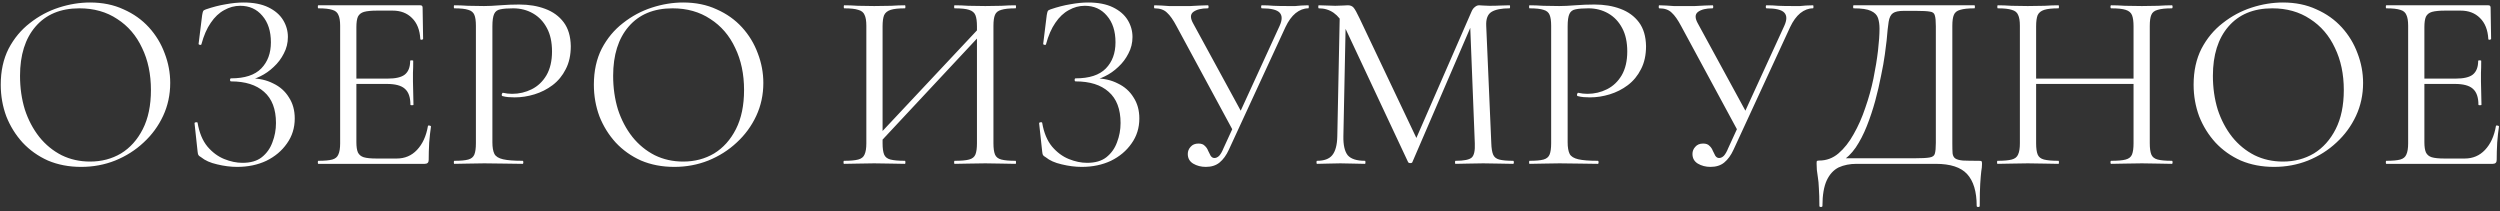 <?xml version="1.0" encoding="UTF-8"?> <svg xmlns="http://www.w3.org/2000/svg" width="473" height="40" viewBox="0 0 473 40" fill="none"><rect x="0" y="0" width="473" height="40" fill="#333333" stroke="none"/><path d="M15.357 31.576C13.053 31.576 10.957 31.176 9.069 30.376C7.213 29.544 5.613 28.408 4.269 26.968C2.957 25.528 1.933 23.88 1.197 22.024C0.493 20.136 0.141 18.136 0.141 16.024C0.141 13.432 0.637 11.16 1.629 9.208C2.653 7.256 3.997 5.64 5.661 4.36C7.325 3.048 9.149 2.072 11.133 1.432C13.117 0.792 15.085 0.472 17.037 0.472C19.405 0.472 21.517 0.904 23.373 1.768C25.261 2.6 26.861 3.736 28.173 5.176C29.485 6.616 30.477 8.248 31.149 10.072C31.853 11.896 32.205 13.768 32.205 15.688C32.205 17.928 31.757 20.008 30.861 21.928C29.965 23.848 28.733 25.528 27.165 26.968C25.629 28.408 23.837 29.544 21.789 30.376C19.773 31.176 17.629 31.576 15.357 31.576ZM17.037 30.568C19.213 30.568 21.165 30.056 22.893 29.032C24.621 27.976 25.997 26.44 27.021 24.424C28.045 22.408 28.557 19.944 28.557 17.032C28.557 14.024 27.997 11.368 26.877 9.064C25.789 6.728 24.221 4.904 22.173 3.592C20.157 2.248 17.773 1.576 15.021 1.576C11.469 1.576 8.701 2.728 6.717 5.032C4.765 7.304 3.789 10.408 3.789 14.344C3.789 16.616 4.093 18.744 4.701 20.728C5.341 22.68 6.253 24.408 7.437 25.912C8.621 27.384 10.029 28.536 11.661 29.368C13.293 30.168 15.085 30.568 17.037 30.568ZM45.878 30.808C47.414 30.808 48.63 30.456 49.526 29.752C50.454 29.016 51.126 28.072 51.542 26.92C51.99 25.768 52.214 24.552 52.214 23.272C52.214 20.648 51.462 18.68 49.958 17.368C48.486 16.056 46.406 15.4 43.718 15.4C43.59 15.4 43.526 15.304 43.526 15.112C43.526 14.92 43.59 14.824 43.718 14.824C46.31 14.824 48.214 14.2 49.43 12.952C50.646 11.704 51.254 10.056 51.254 8.008C51.254 5.896 50.71 4.216 49.622 2.968C48.566 1.72 47.174 1.096 45.446 1.096C44.39 1.096 43.382 1.368 42.422 1.912C41.462 2.424 40.614 3.224 39.878 4.312C39.142 5.368 38.55 6.728 38.102 8.392C38.07 8.488 37.974 8.52 37.814 8.488C37.654 8.456 37.574 8.392 37.574 8.296L38.246 2.872C38.31 2.488 38.374 2.232 38.438 2.104C38.502 1.976 38.678 1.864 38.966 1.768C40.278 1.32 41.526 1 42.71 0.808C43.926 0.584 45.046 0.472 46.07 0.472C47.958 0.472 49.526 0.776 50.774 1.384C52.022 1.992 52.95 2.792 53.558 3.784C54.166 4.776 54.47 5.848 54.47 7C54.47 8.12 54.214 9.16 53.702 10.12C53.222 11.08 52.582 11.928 51.782 12.664C51.014 13.4 50.166 13.992 49.238 14.44C48.342 14.888 47.494 15.144 46.694 15.208L47.366 14.824C48.998 14.824 50.438 15.144 51.686 15.784C52.966 16.392 53.958 17.272 54.662 18.424C55.398 19.544 55.766 20.872 55.766 22.408C55.766 24.2 55.27 25.784 54.278 27.16C53.318 28.536 52.022 29.624 50.39 30.424C48.758 31.192 46.918 31.576 44.87 31.576C43.654 31.576 42.39 31.416 41.078 31.096C39.798 30.808 38.79 30.36 38.054 29.752C37.766 29.592 37.59 29.448 37.526 29.32C37.462 29.192 37.414 28.968 37.382 28.648L36.806 23.32C36.806 23.224 36.886 23.16 37.046 23.128C37.238 23.096 37.35 23.128 37.382 23.224C37.702 25.112 38.326 26.616 39.254 27.736C40.182 28.824 41.238 29.608 42.422 30.088C43.606 30.568 44.758 30.808 45.878 30.808ZM80.34 31H60.228C60.164 31 60.132 30.904 60.132 30.712C60.132 30.52 60.164 30.424 60.228 30.424C61.412 30.424 62.292 30.344 62.868 30.184C63.444 30.024 63.828 29.704 64.02 29.224C64.244 28.744 64.356 28.04 64.356 27.112V4.888C64.356 3.96 64.244 3.272 64.02 2.824C63.828 2.344 63.444 2.024 62.868 1.864C62.292 1.672 61.412 1.576 60.228 1.576C60.164 1.576 60.132 1.48 60.132 1.288C60.132 1.096 60.164 1 60.228 1H79.524C79.812 1 79.956 1.144 79.956 1.432L80.052 7.336C80.052 7.432 79.956 7.496 79.764 7.528C79.604 7.528 79.524 7.48 79.524 7.384C79.428 5.656 78.9 4.328 77.94 3.4C77.012 2.472 75.796 2.008 74.292 2.008H71.364C70.276 2.008 69.444 2.088 68.868 2.248C68.324 2.408 67.94 2.712 67.716 3.16C67.524 3.608 67.428 4.264 67.428 5.128V26.92C67.428 27.752 67.524 28.392 67.716 28.84C67.94 29.288 68.308 29.592 68.82 29.752C69.364 29.912 70.164 29.992 71.22 29.992H75.06C76.596 29.992 77.876 29.448 78.9 28.36C79.956 27.24 80.644 25.736 80.964 23.848C80.964 23.752 81.06 23.72 81.252 23.752C81.444 23.784 81.54 23.848 81.54 23.944C81.412 24.776 81.3 25.784 81.204 26.968C81.14 28.152 81.108 29.256 81.108 30.28C81.108 30.76 80.852 31 80.34 31ZM77.652 19.816C77.652 18.408 77.3 17.4 76.596 16.792C75.924 16.184 74.788 15.88 73.188 15.88H65.988V14.872H73.332C74.868 14.872 75.956 14.616 76.596 14.104C77.268 13.56 77.604 12.696 77.604 11.512C77.604 11.448 77.7 11.416 77.892 11.416C78.084 11.416 78.18 11.448 78.18 11.512C78.18 12.472 78.164 13.224 78.132 13.768C78.132 14.28 78.132 14.824 78.132 15.4C78.132 16.136 78.148 16.856 78.18 17.56C78.212 18.264 78.228 19.016 78.228 19.816C78.228 19.88 78.132 19.912 77.94 19.912C77.748 19.912 77.652 19.88 77.652 19.816ZM93.161 26.92C93.161 27.88 93.289 28.616 93.545 29.128C93.801 29.608 94.345 29.944 95.177 30.136C96.009 30.328 97.241 30.424 98.873 30.424C98.969 30.424 99.017 30.52 99.017 30.712C99.017 30.904 98.969 31 98.873 31C97.849 31 96.729 30.984 95.513 30.952C94.329 30.92 93.033 30.904 91.625 30.904C90.569 30.904 89.545 30.92 88.553 30.952C87.593 30.984 86.729 31 85.961 31C85.897 31 85.865 30.904 85.865 30.712C85.865 30.52 85.897 30.424 85.961 30.424C87.145 30.424 88.025 30.344 88.601 30.184C89.177 30.024 89.561 29.704 89.753 29.224C89.945 28.744 90.041 28.04 90.041 27.112V4.888C90.041 3.96 89.945 3.272 89.753 2.824C89.561 2.344 89.177 2.024 88.601 1.864C88.025 1.672 87.145 1.576 85.961 1.576C85.897 1.576 85.865 1.48 85.865 1.288C85.865 1.096 85.897 1 85.961 1C86.729 1 87.593 1.032 88.553 1.096C89.513 1.128 90.521 1.144 91.577 1.144C92.409 1.144 93.417 1.096 94.601 1C95.817 0.904 97.033 0.856 98.249 0.856C100.073 0.856 101.705 1.128 103.145 1.672C104.617 2.216 105.785 3.064 106.649 4.216C107.513 5.368 107.961 6.872 107.993 8.728C107.993 10.424 107.673 11.88 107.033 13.096C106.425 14.312 105.593 15.32 104.537 16.12C103.513 16.888 102.377 17.464 101.129 17.848C99.881 18.232 98.633 18.424 97.385 18.424C97.001 18.424 96.601 18.408 96.185 18.376C95.801 18.344 95.433 18.28 95.081 18.184C94.953 18.152 94.905 18.04 94.937 17.848C95.001 17.624 95.081 17.528 95.177 17.56C95.465 17.624 95.753 17.672 96.041 17.704C96.361 17.736 96.649 17.752 96.905 17.752C98.217 17.752 99.449 17.464 100.601 16.888C101.753 16.312 102.681 15.432 103.385 14.248C104.089 13.032 104.441 11.528 104.441 9.736C104.441 7.976 104.121 6.504 103.481 5.32C102.841 4.104 101.961 3.176 100.841 2.536C99.721 1.896 98.473 1.576 97.097 1.576C96.041 1.576 95.225 1.64 94.649 1.768C94.105 1.864 93.721 2.152 93.497 2.632C93.273 3.112 93.161 3.896 93.161 4.984V26.92ZM127.576 31.576C125.272 31.576 123.176 31.176 121.288 30.376C119.432 29.544 117.832 28.408 116.488 26.968C115.176 25.528 114.152 23.88 113.416 22.024C112.712 20.136 112.36 18.136 112.36 16.024C112.36 13.432 112.856 11.16 113.848 9.208C114.872 7.256 116.216 5.64 117.88 4.36C119.544 3.048 121.368 2.072 123.352 1.432C125.336 0.792 127.304 0.472 129.256 0.472C131.624 0.472 133.736 0.904 135.592 1.768C137.48 2.6 139.08 3.736 140.392 5.176C141.704 6.616 142.696 8.248 143.368 10.072C144.072 11.896 144.424 13.768 144.424 15.688C144.424 17.928 143.976 20.008 143.08 21.928C142.184 23.848 140.952 25.528 139.384 26.968C137.848 28.408 136.056 29.544 134.008 30.376C131.992 31.176 129.848 31.576 127.576 31.576ZM129.256 30.568C131.432 30.568 133.384 30.056 135.112 29.032C136.84 27.976 138.216 26.44 139.24 24.424C140.264 22.408 140.776 19.944 140.776 17.032C140.776 14.024 140.216 11.368 139.096 9.064C138.008 6.728 136.44 4.904 134.392 3.592C132.376 2.248 129.992 1.576 127.24 1.576C123.688 1.576 120.92 2.728 118.936 5.032C116.984 7.304 116.008 10.408 116.008 14.344C116.008 16.616 116.312 18.744 116.92 20.728C117.56 22.68 118.472 24.408 119.656 25.912C120.84 27.384 122.248 28.536 123.88 29.368C125.512 30.168 127.304 30.568 129.256 30.568ZM165.928 27.544L165.112 26.776L186.232 4.264L187 4.984L165.928 27.544ZM159.688 31C159.624 31 159.592 30.904 159.592 30.712C159.592 30.52 159.624 30.424 159.688 30.424C160.872 30.424 161.768 30.344 162.376 30.184C162.984 30.024 163.384 29.704 163.576 29.224C163.8 28.744 163.912 28.04 163.912 27.112V4.888C163.912 3.96 163.8 3.272 163.576 2.824C163.384 2.344 162.984 2.024 162.376 1.864C161.8 1.672 160.92 1.576 159.736 1.576C159.672 1.576 159.64 1.48 159.64 1.288C159.64 1.096 159.672 1 159.736 1C160.504 1 161.368 1.032 162.328 1.096C163.32 1.128 164.344 1.144 165.4 1.144C166.584 1.144 167.656 1.128 168.616 1.096C169.576 1.032 170.44 1 171.208 1C171.272 1 171.304 1.096 171.304 1.288C171.304 1.48 171.272 1.576 171.208 1.576C170.024 1.576 169.128 1.672 168.52 1.864C167.912 2.056 167.496 2.392 167.272 2.872C167.08 3.352 166.984 4.056 166.984 4.984V27.112C166.984 28.04 167.08 28.744 167.272 29.224C167.464 29.704 167.864 30.024 168.472 30.184C169.112 30.344 170.024 30.424 171.208 30.424C171.272 30.424 171.304 30.52 171.304 30.712C171.304 30.904 171.272 31 171.208 31C170.408 31 169.528 30.984 168.568 30.952C167.64 30.92 166.584 30.904 165.4 30.904C164.344 30.904 163.32 30.92 162.328 30.952C161.336 30.984 160.456 31 159.688 31ZM180.616 31C180.552 31 180.52 30.904 180.52 30.712C180.52 30.52 180.552 30.424 180.616 30.424C181.864 30.424 182.776 30.344 183.352 30.184C183.96 30.024 184.36 29.704 184.552 29.224C184.744 28.744 184.84 28.04 184.84 27.112V4.984C184.84 4.056 184.744 3.352 184.552 2.872C184.36 2.392 183.96 2.056 183.352 1.864C182.776 1.672 181.864 1.576 180.616 1.576C180.552 1.576 180.52 1.48 180.52 1.288C180.52 1.096 180.552 1 180.616 1C181.416 1 182.28 1.032 183.208 1.096C184.168 1.128 185.24 1.144 186.424 1.144C187.48 1.144 188.504 1.128 189.496 1.096C190.488 1.032 191.368 1 192.136 1C192.2 1 192.232 1.096 192.232 1.288C192.232 1.48 192.2 1.576 192.136 1.576C190.952 1.576 190.056 1.672 189.448 1.864C188.84 2.024 188.44 2.344 188.248 2.824C188.056 3.272 187.96 3.96 187.96 4.888V27.112C187.96 28.04 188.056 28.744 188.248 29.224C188.44 29.704 188.84 30.024 189.448 30.184C190.056 30.344 190.952 30.424 192.136 30.424C192.2 30.424 192.232 30.52 192.232 30.712C192.232 30.904 192.2 31 192.136 31C191.368 31 190.488 30.984 189.496 30.952C188.504 30.92 187.48 30.904 186.424 30.904C185.24 30.904 184.168 30.92 183.208 30.952C182.28 30.984 181.416 31 180.616 31ZM205.675 30.808C207.211 30.808 208.427 30.456 209.323 29.752C210.251 29.016 210.923 28.072 211.339 26.92C211.787 25.768 212.011 24.552 212.011 23.272C212.011 20.648 211.259 18.68 209.755 17.368C208.283 16.056 206.203 15.4 203.515 15.4C203.387 15.4 203.323 15.304 203.323 15.112C203.323 14.92 203.387 14.824 203.515 14.824C206.107 14.824 208.011 14.2 209.227 12.952C210.443 11.704 211.051 10.056 211.051 8.008C211.051 5.896 210.507 4.216 209.419 2.968C208.363 1.72 206.971 1.096 205.243 1.096C204.187 1.096 203.179 1.368 202.219 1.912C201.259 2.424 200.411 3.224 199.675 4.312C198.939 5.368 198.347 6.728 197.899 8.392C197.867 8.488 197.771 8.52 197.611 8.488C197.451 8.456 197.371 8.392 197.371 8.296L198.043 2.872C198.107 2.488 198.171 2.232 198.235 2.104C198.299 1.976 198.475 1.864 198.763 1.768C200.075 1.32 201.323 1 202.507 0.808C203.723 0.584 204.843 0.472 205.867 0.472C207.755 0.472 209.323 0.776 210.571 1.384C211.819 1.992 212.747 2.792 213.355 3.784C213.963 4.776 214.267 5.848 214.267 7C214.267 8.12 214.011 9.16 213.499 10.12C213.019 11.08 212.379 11.928 211.579 12.664C210.811 13.4 209.963 13.992 209.035 14.44C208.139 14.888 207.291 15.144 206.491 15.208L207.163 14.824C208.795 14.824 210.235 15.144 211.483 15.784C212.763 16.392 213.755 17.272 214.459 18.424C215.195 19.544 215.563 20.872 215.563 22.408C215.563 24.2 215.067 25.784 214.075 27.16C213.115 28.536 211.819 29.624 210.187 30.424C208.555 31.192 206.715 31.576 204.667 31.576C203.451 31.576 202.187 31.416 200.875 31.096C199.595 30.808 198.587 30.36 197.851 29.752C197.563 29.592 197.387 29.448 197.323 29.32C197.259 29.192 197.211 28.968 197.179 28.648L196.603 23.32C196.603 23.224 196.683 23.16 196.843 23.128C197.035 23.096 197.147 23.128 197.179 23.224C197.499 25.112 198.123 26.616 199.051 27.736C199.979 28.824 201.035 29.608 202.219 30.088C203.403 30.568 204.555 30.808 205.675 30.808ZM228.137 31.576C227.241 31.576 226.441 31.368 225.737 30.952C225.065 30.536 224.729 29.928 224.729 29.128C224.729 28.616 224.905 28.168 225.257 27.784C225.609 27.368 226.105 27.16 226.745 27.16C227.289 27.16 227.689 27.304 227.945 27.592C228.233 27.848 228.441 28.152 228.569 28.504C228.729 28.856 228.889 29.176 229.049 29.464C229.241 29.752 229.481 29.896 229.769 29.896C230.089 29.896 230.393 29.752 230.681 29.464C230.969 29.144 231.241 28.664 231.497 28.024L242.105 4.888C242.617 3.768 242.617 2.936 242.105 2.392C241.593 1.848 240.473 1.576 238.745 1.576C238.649 1.576 238.601 1.48 238.601 1.288C238.601 1.096 238.649 1 238.745 1C239.513 1 240.249 1.032 240.953 1.096C241.657 1.128 242.569 1.144 243.689 1.144C244.233 1.144 244.697 1.144 245.081 1.144C245.465 1.112 245.833 1.08 246.185 1.048C246.569 1.016 247.017 1 247.529 1C247.593 1 247.625 1.096 247.625 1.288C247.625 1.48 247.593 1.576 247.529 1.576C246.697 1.576 245.897 1.88 245.129 2.488C244.393 3.096 243.753 3.976 243.209 5.128L232.505 28.312C232.025 29.368 231.433 30.184 230.729 30.76C230.057 31.304 229.193 31.576 228.137 31.576ZM233.465 25.048L222.617 4.984C221.977 3.768 221.369 2.904 220.793 2.392C220.249 1.848 219.465 1.576 218.441 1.576C218.377 1.576 218.345 1.48 218.345 1.288C218.345 1.096 218.377 1 218.441 1C218.921 1 219.369 1.016 219.785 1.048C220.233 1.08 220.697 1.112 221.177 1.144C221.689 1.144 222.233 1.144 222.809 1.144C223.737 1.144 224.537 1.144 225.209 1.144C225.913 1.112 226.521 1.08 227.033 1.048C227.577 1.016 228.073 1 228.521 1C228.617 1 228.665 1.096 228.665 1.288C228.665 1.48 228.617 1.576 228.521 1.576C227.305 1.576 226.393 1.8 225.785 2.248C225.177 2.696 225.177 3.448 225.785 4.504L235.097 21.592L233.465 25.048ZM253.017 25.768L253.497 2.104L254.649 2.2L254.169 25.768C254.137 27.432 254.409 28.632 254.985 29.368C255.593 30.072 256.681 30.424 258.249 30.424C258.313 30.424 258.345 30.52 258.345 30.712C258.345 30.904 258.313 31 258.249 31C257.545 31 256.809 30.984 256.041 30.952C255.305 30.92 254.489 30.904 253.593 30.904C252.761 30.904 251.977 30.92 251.241 30.952C250.505 30.984 249.817 31 249.177 31C249.113 31 249.081 30.904 249.081 30.712C249.081 30.52 249.113 30.424 249.177 30.424C250.521 30.424 251.481 30.072 252.057 29.368C252.665 28.632 252.985 27.432 253.017 25.768ZM286.281 30.424C286.377 30.424 286.425 30.52 286.425 30.712C286.425 30.904 286.377 31 286.281 31C285.513 31 284.633 30.984 283.641 30.952C282.681 30.92 281.673 30.904 280.617 30.904C279.593 30.904 278.633 30.92 277.737 30.952C276.873 30.984 276.089 31 275.385 31C275.321 31 275.289 30.904 275.289 30.712C275.289 30.52 275.321 30.424 275.385 30.424C276.985 30.424 278.009 30.216 278.457 29.8C278.905 29.384 279.097 28.488 279.033 27.112L278.121 3.928L279.705 1.72L267.225 30.664C267.193 30.792 267.065 30.856 266.841 30.856C266.617 30.856 266.473 30.792 266.409 30.664L254.361 4.984C253.273 2.712 251.657 1.576 249.513 1.576C249.449 1.576 249.417 1.48 249.417 1.288C249.417 1.096 249.449 1 249.513 1C250.025 1 250.569 1.016 251.145 1.048C251.753 1.08 252.249 1.096 252.633 1.096C253.145 1.096 253.609 1.08 254.025 1.048C254.473 1.016 254.809 1 255.033 1C255.481 1 255.833 1.144 256.089 1.432C256.345 1.72 256.729 2.408 257.241 3.496L268.185 26.536L266.697 29.032L278.409 2.2C278.569 1.816 278.777 1.528 279.033 1.336C279.289 1.112 279.561 1 279.849 1C280.041 1 280.297 1.016 280.617 1.048C280.937 1.08 281.321 1.096 281.769 1.096C282.633 1.096 283.337 1.08 283.881 1.048C284.425 1.016 285.001 1 285.609 1C285.673 1 285.705 1.096 285.705 1.288C285.705 1.48 285.673 1.576 285.609 1.576C284.073 1.576 282.937 1.8 282.201 2.248C281.465 2.696 281.129 3.576 281.193 4.888L282.153 27.112C282.185 28.04 282.297 28.744 282.489 29.224C282.681 29.704 283.065 30.024 283.641 30.184C284.249 30.344 285.129 30.424 286.281 30.424ZM296.599 26.92C296.599 27.88 296.727 28.616 296.983 29.128C297.239 29.608 297.783 29.944 298.615 30.136C299.447 30.328 300.679 30.424 302.311 30.424C302.407 30.424 302.455 30.52 302.455 30.712C302.455 30.904 302.407 31 302.311 31C301.287 31 300.167 30.984 298.951 30.952C297.767 30.92 296.471 30.904 295.063 30.904C294.007 30.904 292.983 30.92 291.991 30.952C291.031 30.984 290.167 31 289.399 31C289.335 31 289.303 30.904 289.303 30.712C289.303 30.52 289.335 30.424 289.399 30.424C290.583 30.424 291.463 30.344 292.039 30.184C292.615 30.024 292.999 29.704 293.191 29.224C293.383 28.744 293.479 28.04 293.479 27.112V4.888C293.479 3.96 293.383 3.272 293.191 2.824C292.999 2.344 292.615 2.024 292.039 1.864C291.463 1.672 290.583 1.576 289.399 1.576C289.335 1.576 289.303 1.48 289.303 1.288C289.303 1.096 289.335 1 289.399 1C290.167 1 291.031 1.032 291.991 1.096C292.951 1.128 293.959 1.144 295.015 1.144C295.847 1.144 296.855 1.096 298.039 1C299.255 0.904 300.471 0.856 301.687 0.856C303.511 0.856 305.143 1.128 306.583 1.672C308.055 2.216 309.223 3.064 310.087 4.216C310.951 5.368 311.399 6.872 311.431 8.728C311.431 10.424 311.111 11.88 310.471 13.096C309.863 14.312 309.031 15.32 307.975 16.12C306.951 16.888 305.815 17.464 304.567 17.848C303.319 18.232 302.071 18.424 300.823 18.424C300.439 18.424 300.039 18.408 299.623 18.376C299.239 18.344 298.871 18.28 298.519 18.184C298.391 18.152 298.343 18.04 298.375 17.848C298.439 17.624 298.519 17.528 298.615 17.56C298.903 17.624 299.191 17.672 299.479 17.704C299.799 17.736 300.087 17.752 300.343 17.752C301.655 17.752 302.887 17.464 304.039 16.888C305.191 16.312 306.119 15.432 306.823 14.248C307.527 13.032 307.879 11.528 307.879 9.736C307.879 7.976 307.559 6.504 306.919 5.32C306.279 4.104 305.399 3.176 304.279 2.536C303.159 1.896 301.911 1.576 300.535 1.576C299.479 1.576 298.663 1.64 298.087 1.768C297.543 1.864 297.159 2.152 296.935 2.632C296.711 3.112 296.599 3.896 296.599 4.984V26.92ZM323.621 31.576C322.725 31.576 321.925 31.368 321.221 30.952C320.549 30.536 320.213 29.928 320.213 29.128C320.213 28.616 320.389 28.168 320.741 27.784C321.093 27.368 321.589 27.16 322.229 27.16C322.773 27.16 323.173 27.304 323.429 27.592C323.717 27.848 323.925 28.152 324.053 28.504C324.213 28.856 324.373 29.176 324.533 29.464C324.725 29.752 324.965 29.896 325.253 29.896C325.573 29.896 325.877 29.752 326.165 29.464C326.453 29.144 326.725 28.664 326.981 28.024L337.589 4.888C338.101 3.768 338.101 2.936 337.589 2.392C337.077 1.848 335.957 1.576 334.229 1.576C334.133 1.576 334.085 1.48 334.085 1.288C334.085 1.096 334.133 1 334.229 1C334.997 1 335.733 1.032 336.437 1.096C337.141 1.128 338.053 1.144 339.173 1.144C339.717 1.144 340.181 1.144 340.565 1.144C340.949 1.112 341.317 1.08 341.669 1.048C342.053 1.016 342.501 1 343.013 1C343.077 1 343.109 1.096 343.109 1.288C343.109 1.48 343.077 1.576 343.013 1.576C342.181 1.576 341.381 1.88 340.613 2.488C339.877 3.096 339.237 3.976 338.693 5.128L327.989 28.312C327.509 29.368 326.917 30.184 326.213 30.76C325.541 31.304 324.677 31.576 323.621 31.576ZM328.949 25.048L318.101 4.984C317.461 3.768 316.853 2.904 316.277 2.392C315.733 1.848 314.949 1.576 313.925 1.576C313.861 1.576 313.829 1.48 313.829 1.288C313.829 1.096 313.861 1 313.925 1C314.405 1 314.853 1.016 315.269 1.048C315.717 1.08 316.181 1.112 316.661 1.144C317.173 1.144 317.717 1.144 318.293 1.144C319.221 1.144 320.021 1.144 320.693 1.144C321.397 1.112 322.005 1.08 322.517 1.048C323.061 1.016 323.557 1 324.005 1C324.101 1 324.149 1.096 324.149 1.288C324.149 1.48 324.101 1.576 324.005 1.576C322.789 1.576 321.877 1.8 321.269 2.248C320.661 2.696 320.661 3.448 321.269 4.504L330.581 21.592L328.949 25.048ZM374.421 30.424C374.709 30.424 374.869 30.456 374.901 30.52C374.965 30.552 374.997 30.712 374.997 31C374.997 31.448 374.949 31.928 374.853 32.44C374.789 32.984 374.725 33.752 374.661 34.744C374.597 35.736 374.565 37.144 374.565 38.968C374.565 39.096 374.469 39.16 374.277 39.16C374.085 39.16 373.989 39.096 373.989 38.968C373.989 36.248 373.381 34.232 372.165 32.92C370.981 31.64 369.013 31 366.261 31H351.237C349.989 31 348.869 31.224 347.877 31.672C346.917 32.152 346.165 32.968 345.621 34.12C345.077 35.304 344.805 36.92 344.805 38.968C344.805 39.096 344.709 39.16 344.517 39.16C344.325 39.16 344.229 39.096 344.229 38.968C344.229 37.624 344.197 36.52 344.133 35.656C344.101 34.792 344.037 34.088 343.941 33.544C343.877 33 343.813 32.536 343.749 32.152C343.717 31.768 343.701 31.368 343.701 30.952C343.701 30.696 343.717 30.536 343.749 30.472C343.813 30.408 343.957 30.376 344.181 30.376C345.557 30.376 346.773 29.928 347.829 29.032C348.917 28.104 349.877 26.888 350.709 25.384C351.573 23.88 352.309 22.216 352.917 20.392C353.557 18.568 354.069 16.728 354.453 14.872C354.837 12.984 355.125 11.224 355.317 9.592C355.509 7.928 355.605 6.536 355.605 5.416C355.605 4.648 355.509 3.976 355.317 3.4C355.125 2.824 354.677 2.376 353.973 2.056C353.301 1.736 352.213 1.576 350.709 1.576C350.645 1.576 350.613 1.48 350.613 1.288C350.613 1.096 350.645 1 350.709 1C350.901 1 351.429 1 352.293 1C353.189 1 354.309 1 355.653 1C356.997 1 358.437 1 359.973 1C361.541 1 363.093 1 364.629 1C366.165 1 367.589 1 368.901 1C370.213 1 371.285 1 372.117 1C372.949 1 373.429 1 373.557 1C373.621 1 373.653 1.096 373.653 1.288C373.653 1.48 373.621 1.576 373.557 1.576C372.373 1.576 371.477 1.672 370.869 1.864C370.261 2.024 369.861 2.344 369.669 2.824C369.477 3.272 369.381 3.96 369.381 4.888V27.112C369.381 27.912 369.397 28.552 369.429 29.032C369.493 29.48 369.669 29.8 369.957 29.992C370.245 30.184 370.725 30.312 371.397 30.376C372.101 30.408 373.109 30.424 374.421 30.424ZM366.261 27.016V4.984C366.261 3.992 366.197 3.304 366.069 2.92C365.973 2.504 365.669 2.264 365.157 2.2C364.645 2.104 363.765 2.056 362.517 2.056H360.165C359.237 2.056 358.565 2.2 358.149 2.488C357.733 2.776 357.461 3.32 357.333 4.12C357.205 4.92 357.077 6.104 356.949 7.672C356.885 8.248 356.773 9.128 356.613 10.312C356.453 11.496 356.213 12.84 355.893 14.344C355.605 15.848 355.237 17.432 354.789 19.096C354.341 20.728 353.813 22.312 353.205 23.848C352.597 25.384 351.893 26.744 351.093 27.928C350.293 29.08 349.381 29.96 348.357 30.568V29.944H362.277C363.589 29.944 364.517 29.896 365.061 29.8C365.637 29.704 365.973 29.464 366.069 29.08C366.197 28.664 366.261 27.976 366.261 27.016ZM403.666 4.984C403.666 4.056 403.57 3.352 403.378 2.872C403.186 2.392 402.786 2.056 402.178 1.864C401.602 1.672 400.69 1.576 399.442 1.576C399.346 1.576 399.298 1.48 399.298 1.288C399.298 1.096 399.346 1 399.442 1C400.21 1 401.074 1.032 402.034 1.096C402.994 1.128 404.066 1.144 405.25 1.144C406.306 1.144 407.33 1.128 408.322 1.096C409.314 1.032 410.178 1 410.914 1C411.01 1 411.058 1.096 411.058 1.288C411.058 1.48 411.01 1.576 410.914 1.576C409.73 1.576 408.834 1.672 408.226 1.864C407.618 2.024 407.218 2.344 407.026 2.824C406.834 3.272 406.738 3.96 406.738 4.888V27.112C406.738 28.04 406.834 28.744 407.026 29.224C407.218 29.704 407.618 30.024 408.226 30.184C408.834 30.344 409.73 30.424 410.914 30.424C411.01 30.424 411.058 30.52 411.058 30.712C411.058 30.904 411.01 31 410.914 31C410.178 31 409.314 30.984 408.322 30.952C407.33 30.92 406.306 30.904 405.25 30.904C404.066 30.904 402.994 30.92 402.034 30.952C401.074 30.984 400.21 31 399.442 31C399.346 31 399.298 30.904 399.298 30.712C399.298 30.52 399.346 30.424 399.442 30.424C400.69 30.424 401.602 30.344 402.178 30.184C402.786 30.024 403.186 29.704 403.378 29.224C403.57 28.744 403.666 28.04 403.666 27.112V4.984ZM383.554 15.88V14.872H405.01V15.88H383.554ZM382.162 27.112V4.888C382.162 3.96 382.05 3.272 381.826 2.824C381.634 2.344 381.234 2.024 380.626 1.864C380.05 1.672 379.17 1.576 377.986 1.576C377.922 1.576 377.89 1.48 377.89 1.288C377.89 1.096 377.922 1 377.986 1C378.754 1 379.618 1.032 380.578 1.096C381.57 1.128 382.594 1.144 383.65 1.144C384.834 1.144 385.906 1.128 386.866 1.096C387.826 1.032 388.69 1 389.458 1C389.522 1 389.554 1.096 389.554 1.288C389.554 1.48 389.522 1.576 389.458 1.576C388.274 1.576 387.378 1.672 386.77 1.864C386.162 2.056 385.746 2.392 385.522 2.872C385.33 3.352 385.234 4.056 385.234 4.984V27.112C385.234 28.04 385.33 28.744 385.522 29.224C385.714 29.704 386.114 30.024 386.722 30.184C387.362 30.344 388.274 30.424 389.458 30.424C389.522 30.424 389.554 30.52 389.554 30.712C389.554 30.904 389.522 31 389.458 31C388.658 31 387.778 30.984 386.818 30.952C385.89 30.92 384.834 30.904 383.65 30.904C382.594 30.904 381.57 30.92 380.578 30.952C379.586 30.984 378.706 31 377.938 31C377.874 31 377.842 30.904 377.842 30.712C377.842 30.52 377.874 30.424 377.938 30.424C379.122 30.424 380.018 30.344 380.626 30.184C381.234 30.024 381.634 29.704 381.826 29.224C382.05 28.744 382.162 28.04 382.162 27.112ZM430.248 31.576C427.944 31.576 425.848 31.176 423.96 30.376C422.104 29.544 420.504 28.408 419.16 26.968C417.848 25.528 416.824 23.88 416.088 22.024C415.384 20.136 415.032 18.136 415.032 16.024C415.032 13.432 415.528 11.16 416.52 9.208C417.544 7.256 418.888 5.64 420.552 4.36C422.216 3.048 424.04 2.072 426.024 1.432C428.008 0.792 429.976 0.472 431.928 0.472C434.296 0.472 436.408 0.904 438.264 1.768C440.152 2.6 441.752 3.736 443.064 5.176C444.376 6.616 445.368 8.248 446.04 10.072C446.744 11.896 447.096 13.768 447.096 15.688C447.096 17.928 446.648 20.008 445.752 21.928C444.856 23.848 443.624 25.528 442.056 26.968C440.52 28.408 438.728 29.544 436.68 30.376C434.664 31.176 432.52 31.576 430.248 31.576ZM431.928 30.568C434.104 30.568 436.056 30.056 437.784 29.032C439.512 27.976 440.888 26.44 441.912 24.424C442.936 22.408 443.448 19.944 443.448 17.032C443.448 14.024 442.888 11.368 441.768 9.064C440.68 6.728 439.112 4.904 437.064 3.592C435.048 2.248 432.664 1.576 429.912 1.576C426.36 1.576 423.592 2.728 421.608 5.032C419.656 7.304 418.68 10.408 418.68 14.344C418.68 16.616 418.984 18.744 419.592 20.728C420.232 22.68 421.144 24.408 422.328 25.912C423.512 27.384 424.92 28.536 426.552 29.368C428.184 30.168 429.976 30.568 431.928 30.568ZM471.606 31H451.494C451.43 31 451.398 30.904 451.398 30.712C451.398 30.52 451.43 30.424 451.494 30.424C452.678 30.424 453.558 30.344 454.134 30.184C454.71 30.024 455.094 29.704 455.286 29.224C455.51 28.744 455.622 28.04 455.622 27.112V4.888C455.622 3.96 455.51 3.272 455.286 2.824C455.094 2.344 454.71 2.024 454.134 1.864C453.558 1.672 452.678 1.576 451.494 1.576C451.43 1.576 451.398 1.48 451.398 1.288C451.398 1.096 451.43 1 451.494 1H470.79C471.078 1 471.222 1.144 471.222 1.432L471.318 7.336C471.318 7.432 471.222 7.496 471.03 7.528C470.87 7.528 470.79 7.48 470.79 7.384C470.694 5.656 470.166 4.328 469.206 3.4C468.278 2.472 467.062 2.008 465.558 2.008H462.63C461.542 2.008 460.71 2.088 460.134 2.248C459.59 2.408 459.206 2.712 458.982 3.16C458.79 3.608 458.694 4.264 458.694 5.128V26.92C458.694 27.752 458.79 28.392 458.982 28.84C459.206 29.288 459.574 29.592 460.086 29.752C460.63 29.912 461.43 29.992 462.486 29.992H466.326C467.862 29.992 469.142 29.448 470.166 28.36C471.222 27.24 471.91 25.736 472.23 23.848C472.23 23.752 472.326 23.72 472.518 23.752C472.71 23.784 472.806 23.848 472.806 23.944C472.678 24.776 472.566 25.784 472.47 26.968C472.406 28.152 472.374 29.256 472.374 30.28C472.374 30.76 472.118 31 471.606 31ZM468.918 19.816C468.918 18.408 468.566 17.4 467.862 16.792C467.19 16.184 466.054 15.88 464.454 15.88H457.254V14.872H464.598C466.134 14.872 467.222 14.616 467.862 14.104C468.534 13.56 468.87 12.696 468.87 11.512C468.87 11.448 468.966 11.416 469.158 11.416C469.35 11.416 469.446 11.448 469.446 11.512C469.446 12.472 469.43 13.224 469.398 13.768C469.398 14.28 469.398 14.824 469.398 15.4C469.398 16.136 469.414 16.856 469.446 17.56C469.478 18.264 469.494 19.016 469.494 19.816C469.494 19.88 469.398 19.912 469.206 19.912C469.014 19.912 468.918 19.88 468.918 19.816Z" fill="white"></path></svg> 